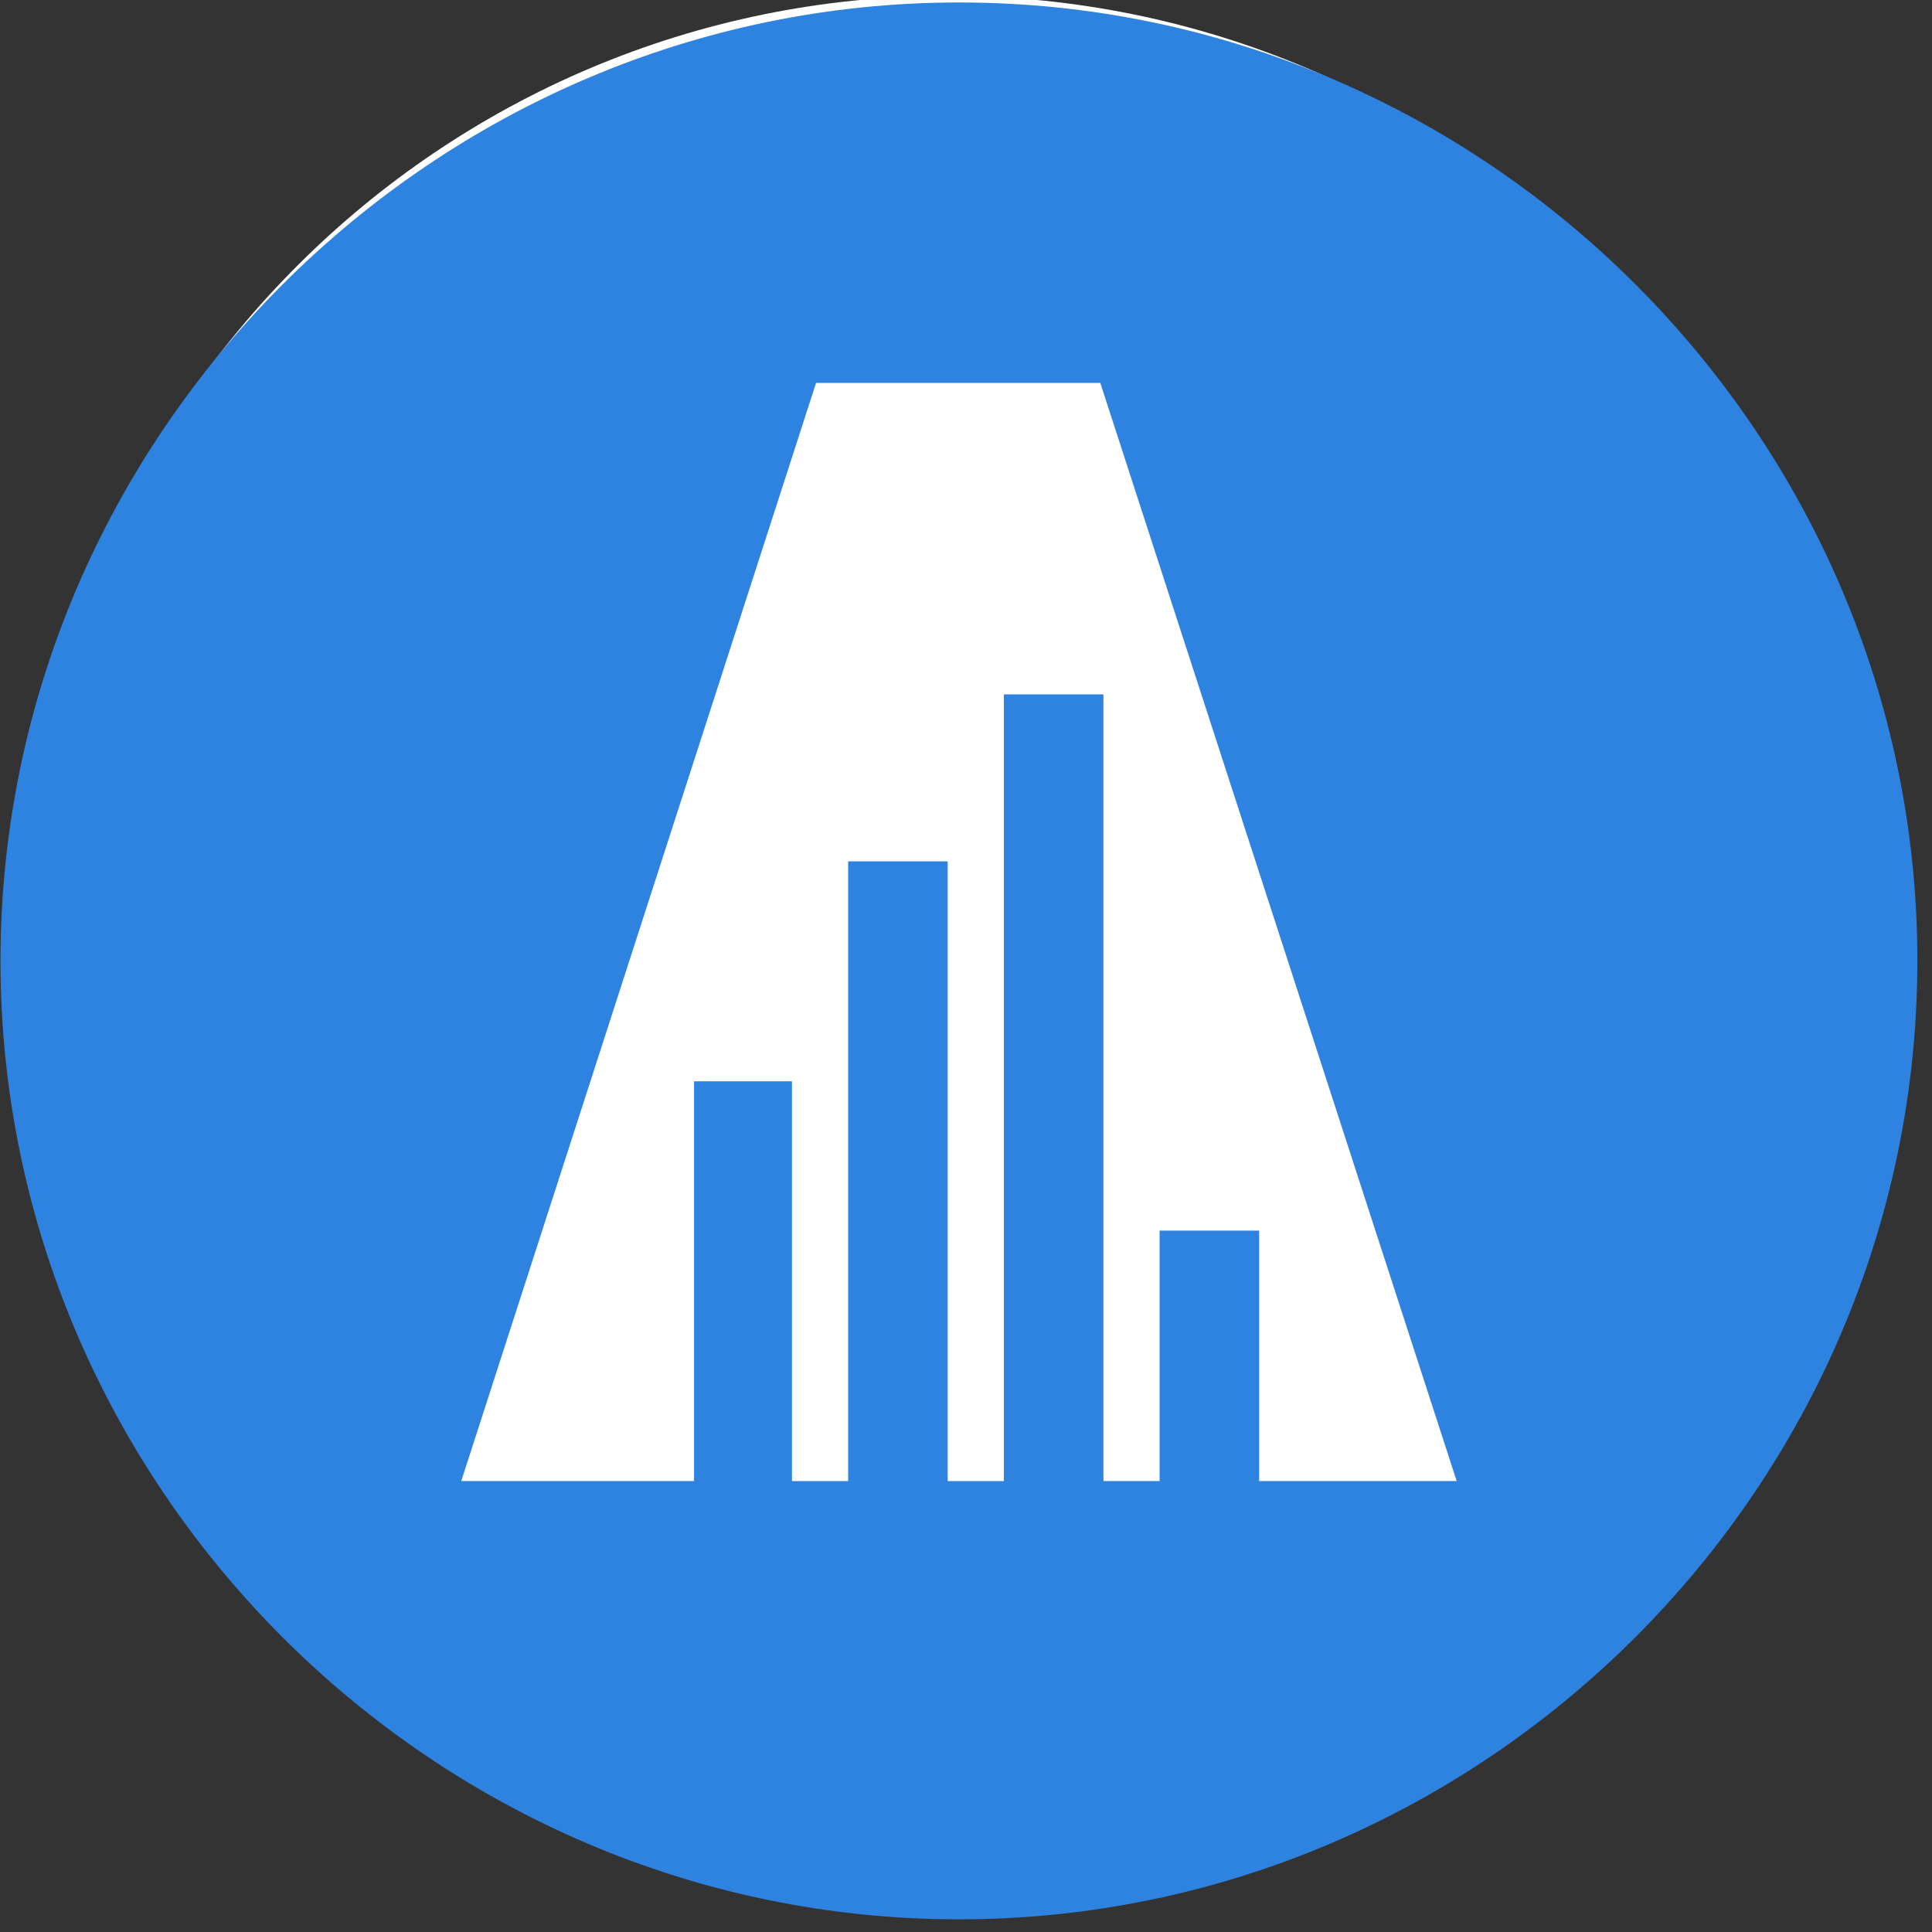 <?xml version="1.0" encoding="UTF-8" standalone="no"?>
<!DOCTYPE svg PUBLIC "-//W3C//DTD SVG 1.1//EN" "http://www.w3.org/Graphics/SVG/1.1/DTD/svg11.dtd">
<svg width="100%" height="100%" viewBox="0 0 109 109" version="1.1" xmlns="http://www.w3.org/2000/svg" xmlns:xlink="http://www.w3.org/1999/xlink" xml:space="preserve" xmlns:serif="http://www.serif.com/" style="fill-rule:evenodd;clip-rule:evenodd;stroke-linejoin:round;stroke-miterlimit:2;">
    <rect x="0" y="0" width="109" height="109" fill="#333333" stroke="none"/>
    <g transform="matrix(1,0,0,1,-588,-2729)">
        <g transform="matrix(1,0,0,1,-3993.41,2354.32)">
            <g transform="matrix(5.473,0,0,5.473,982.431,-954.95)">
                <g transform="matrix(0.21,0,0,0.07,610.793,227.777)">
                    <path d="M314.571,351.312C314.571,276.656 294.33,216.046 269.399,216.046C244.468,216.046 224.227,276.656 224.227,351.312L224.227,362.359C224.227,437.014 244.468,497.625 269.399,497.625C294.33,497.625 314.571,437.014 314.571,362.359L314.571,351.312Z" style="fill:white;"/>
                </g>
                <g id="icon_licenciatura_ingaudio" transform="matrix(0.247,0,0,0.247,667.473,252.849)">
                    <g transform="matrix(1,0,0,1,-40,-40)">
                        <clipPath id="_clip1">
                            <rect x="0" y="0" width="80" height="80"/>
                        </clipPath>
                        <g clip-path="url(#_clip1)">
                            <g id="Path_998" transform="matrix(1,0,0,1,-777.5,-206.5)">
                                <path d="M817.5,206.5C795.557,206.5 777.5,224.557 777.5,246.5C777.5,268.443 795.557,286.5 817.5,286.5C839.443,286.5 857.5,268.443 857.5,246.5C857.5,246.492 857.5,246.483 857.5,246.475C857.5,224.545 839.455,206.5 817.525,206.5C817.517,206.5 817.508,206.5 817.5,206.5M830.029,268.209L830.029,257.756L825.875,257.756L825.875,268.208L823.53,268.208L823.53,235.378L819.376,235.378L819.376,268.209L817.031,268.209L817.031,242.346L812.877,242.346L812.877,268.209L810.532,268.209L810.532,251.525L806.445,251.525L806.445,268.208L796.73,268.208L811.537,222.379L823.4,222.379L838.274,268.208L830.029,268.209Z" style="fill:rgb(46,131,224);fill-rule:nonzero;"/>
                            </g>
                        </g>
                    </g>
                </g>
            </g>
        </g>
    </g>
</svg>
